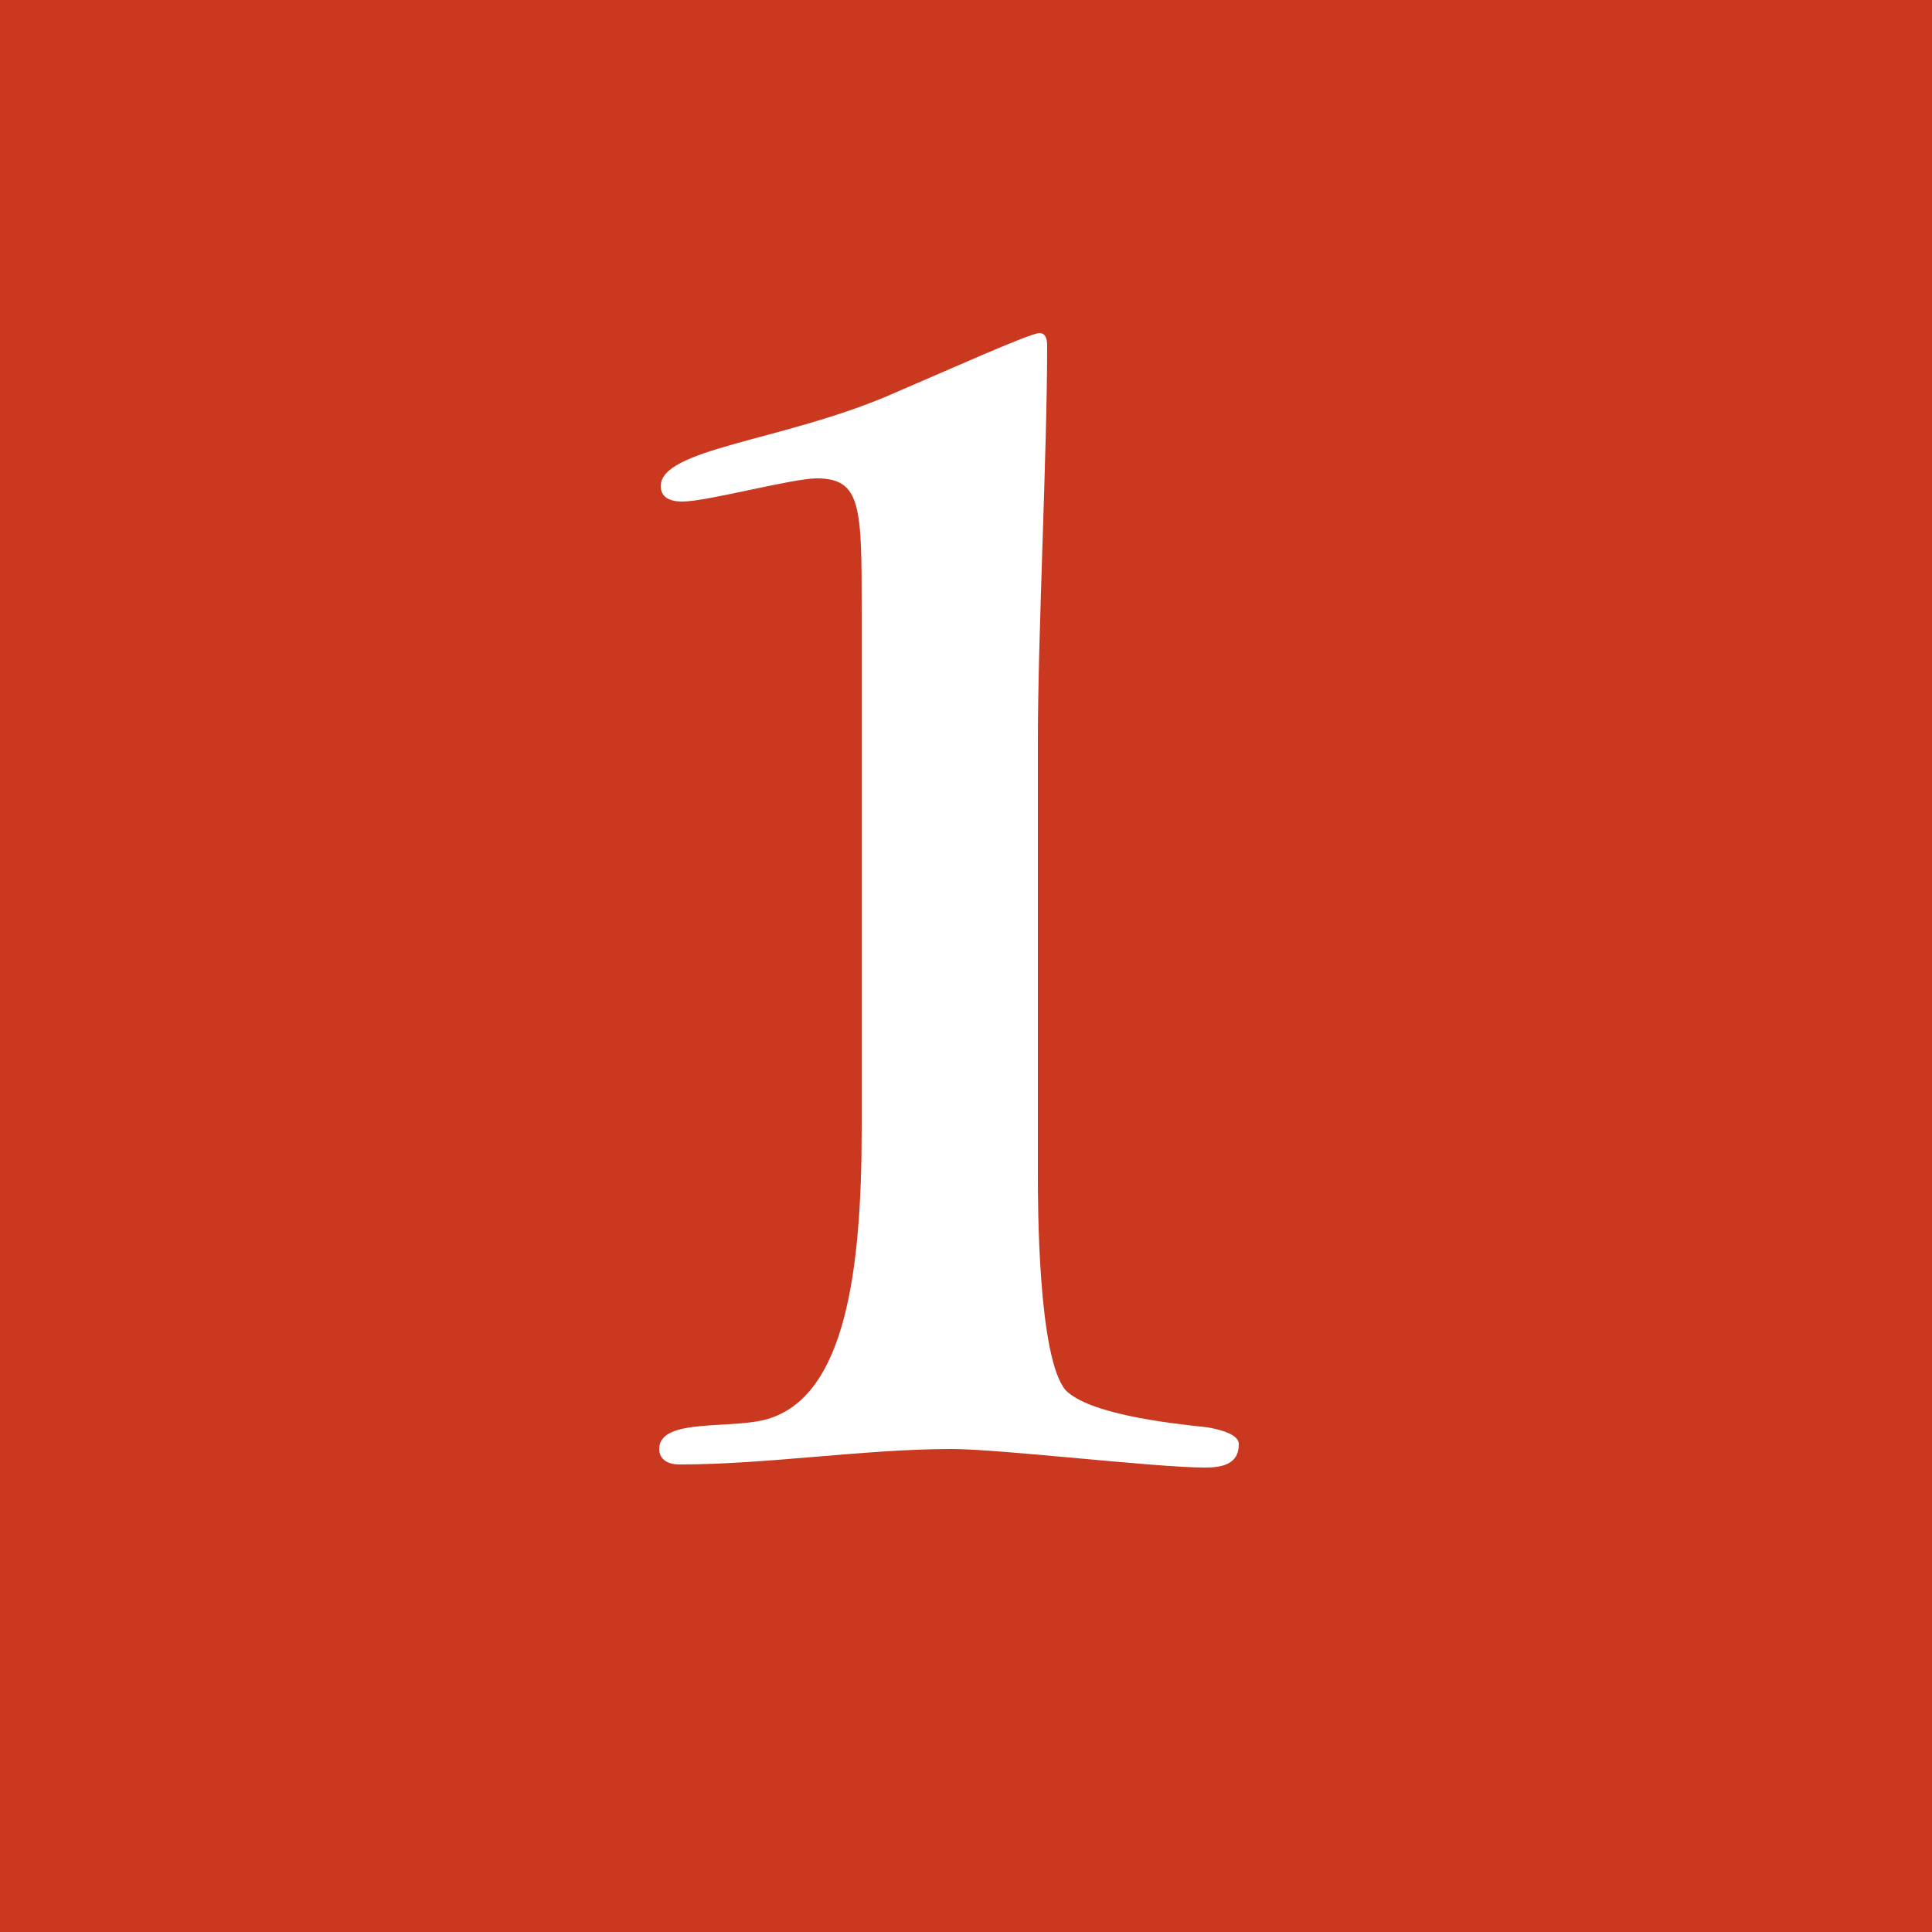 <svg width="50" height="50" viewBox="0 0 50 50" fill="none" xmlns="http://www.w3.org/2000/svg">
<rect width="50" height="50" fill="#CB3820"/>
<path d="M32.06 37.38C32.06 37.9 31.62 37.98 31.18 37.98C29.9 37.98 25.9 37.5 24.62 37.5C22.38 37.5 19.86 37.9 17.58 37.9C17.3 37.9 17.06 37.78 17.06 37.5C17.06 36.66 19.02 37.02 19.94 36.7C21.86 36.06 22.3 32.94 22.3 29.22V15.82C22.3 13.14 22.3 12.38 21.14 12.38C20.5 12.38 18.3 12.98 17.66 12.98C17.46 12.98 17.1 12.94 17.1 12.58C17.1 11.62 20.18 11.42 22.94 10.26C24.62 9.54 26.66 8.62 26.9 8.62C27.1 8.62 27.1 8.86 27.1 8.98C27.1 11.66 26.86 16.46 26.86 19.14V30.42C26.86 31.14 26.86 35.14 27.58 35.98C28.18 36.58 30.1 36.82 31.26 36.94C31.9 37.06 32.06 37.22 32.06 37.38Z" fill="white"/>
</svg>

